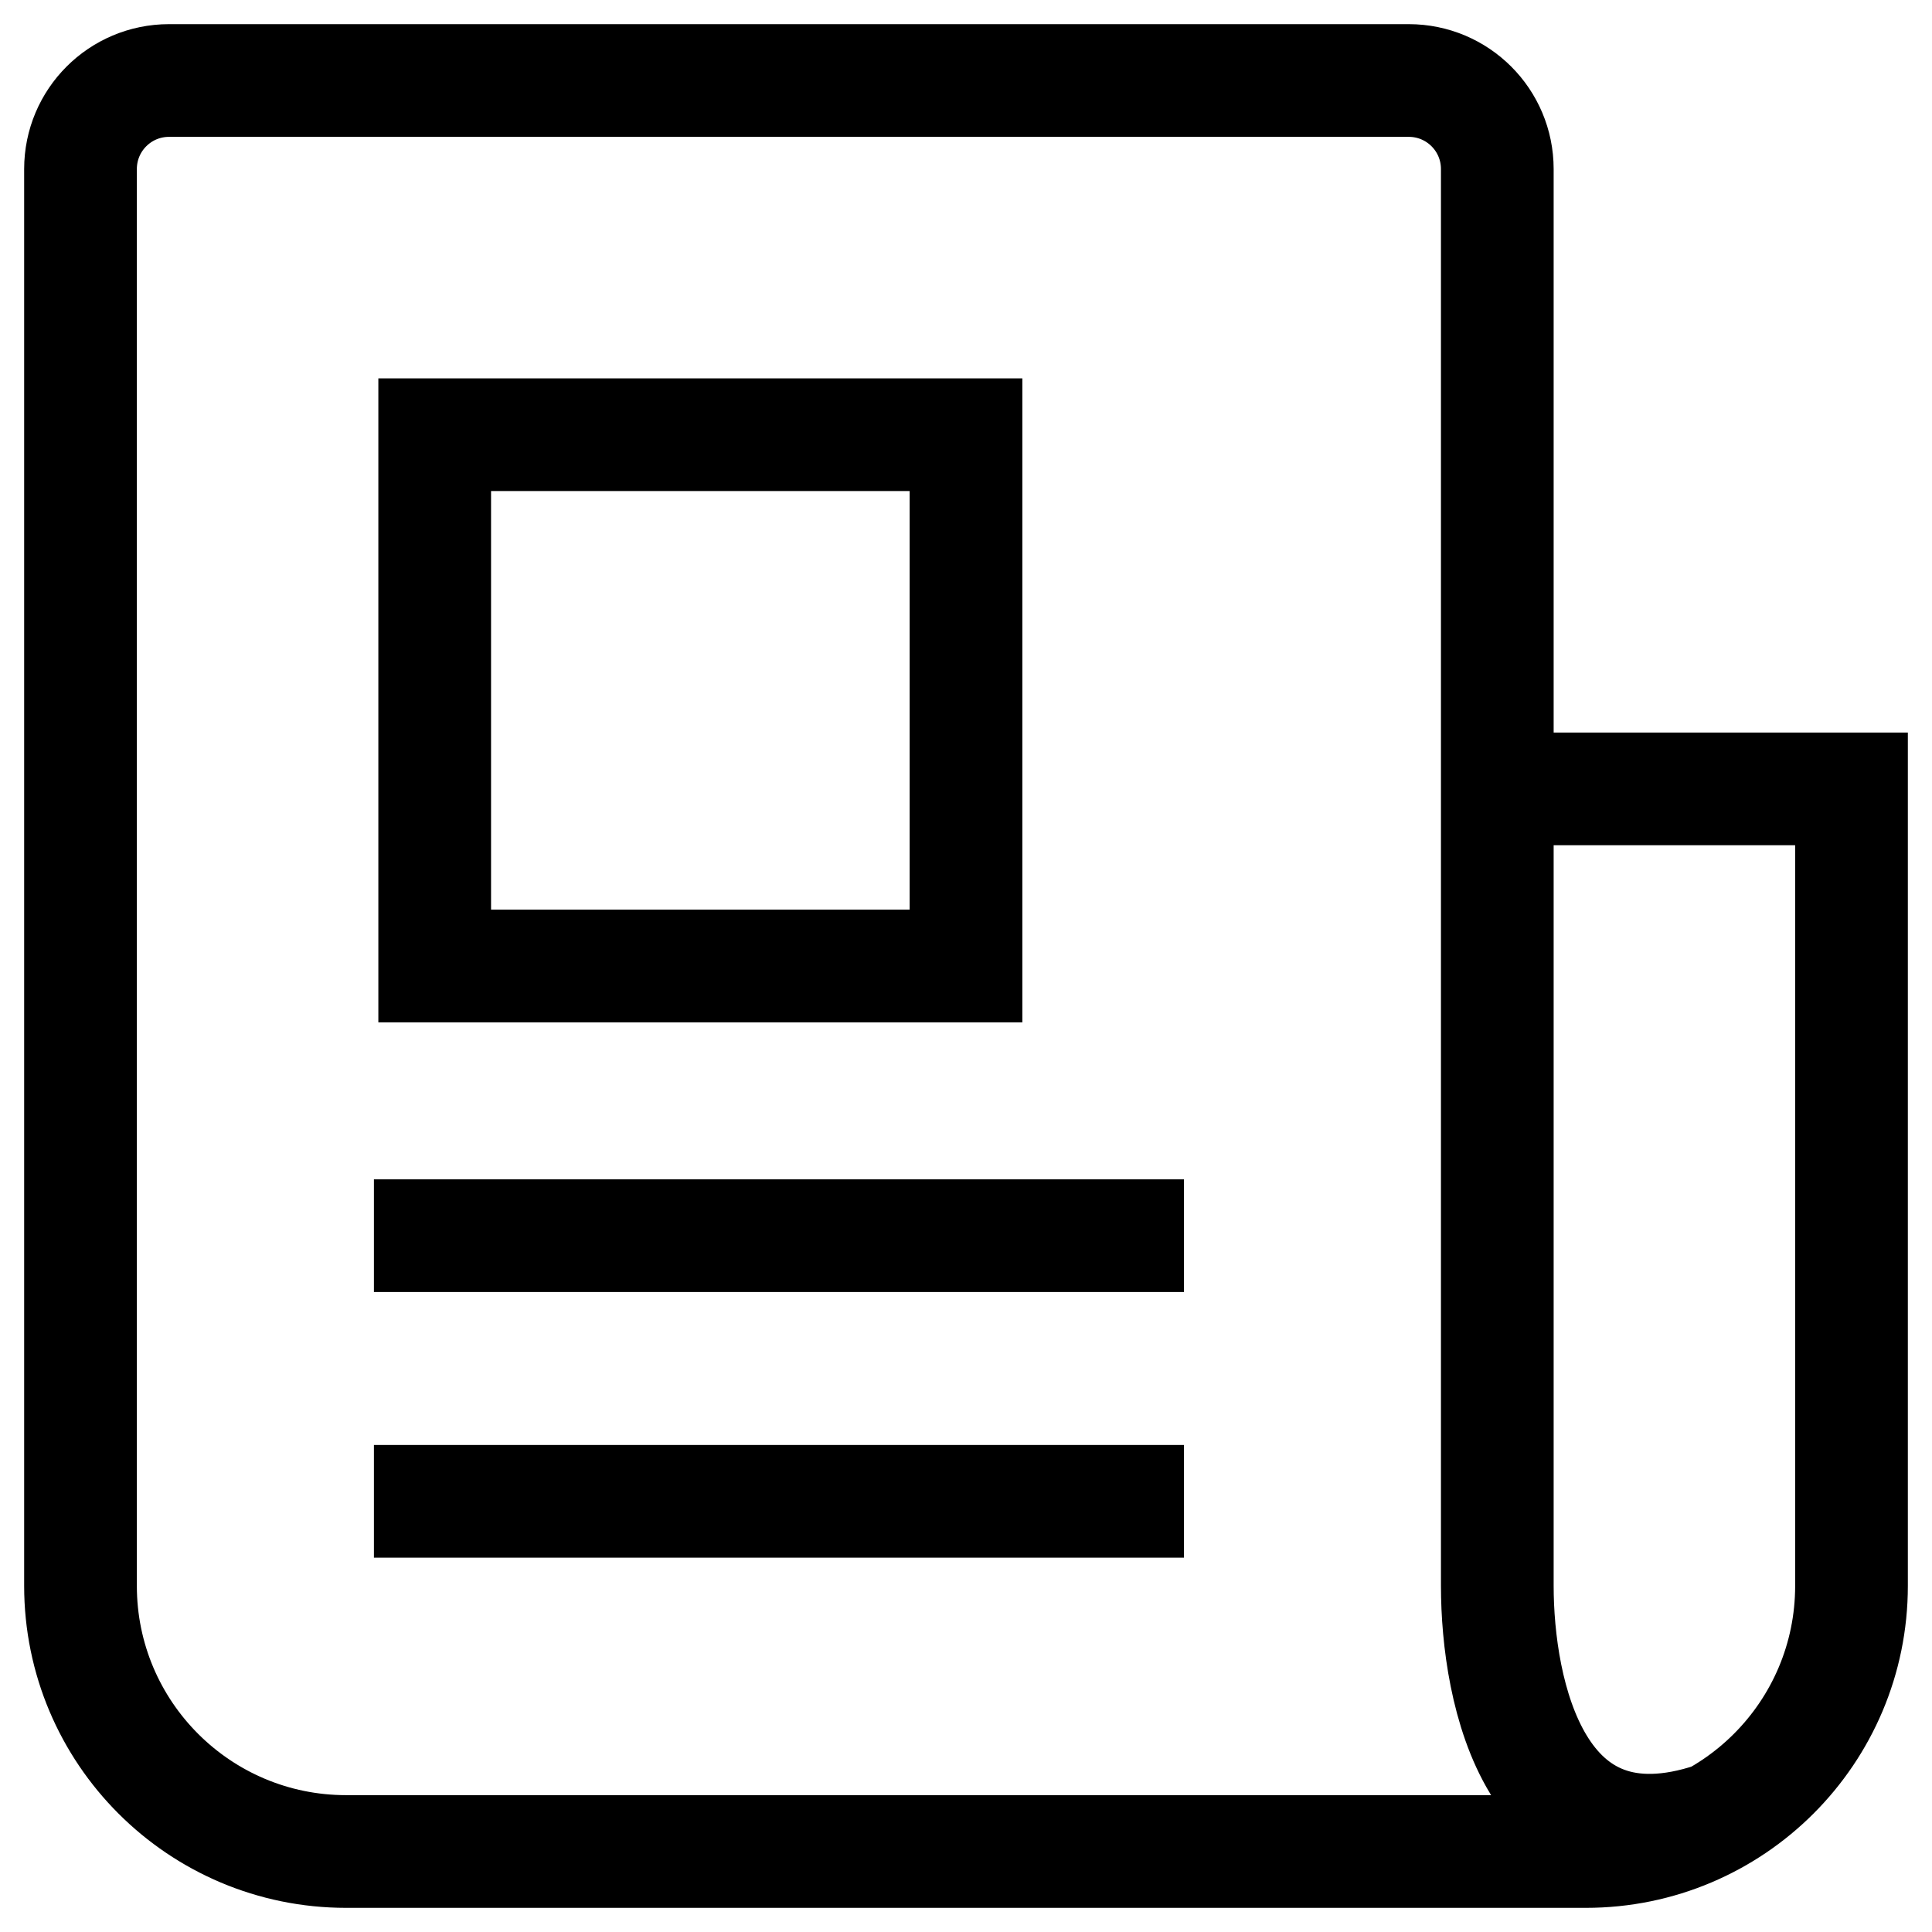 <svg width="24" height="24" viewBox="0 0 24 24" fill="none" xmlns="http://www.w3.org/2000/svg">
<path d="M18.6 9.8V2.1C18.6 1.492 18.108 1 17.5 1H2.1C1.492 1 1 1.492 1 2.1V19.7C1 21.523 2.477 23 4.3 23H19.7C21.523 23 23 21.523 23 19.7V9.8H18.6ZM18.6 9.8V19.7C18.6 21.017 19.065 23.338 21.292 22.591M4.645 15.35H14.708M4.645 18.65H14.708M5.4 5.4H12V12H5.4V5.4Z" stroke="black" stroke-width="1.4"/>
</svg>
